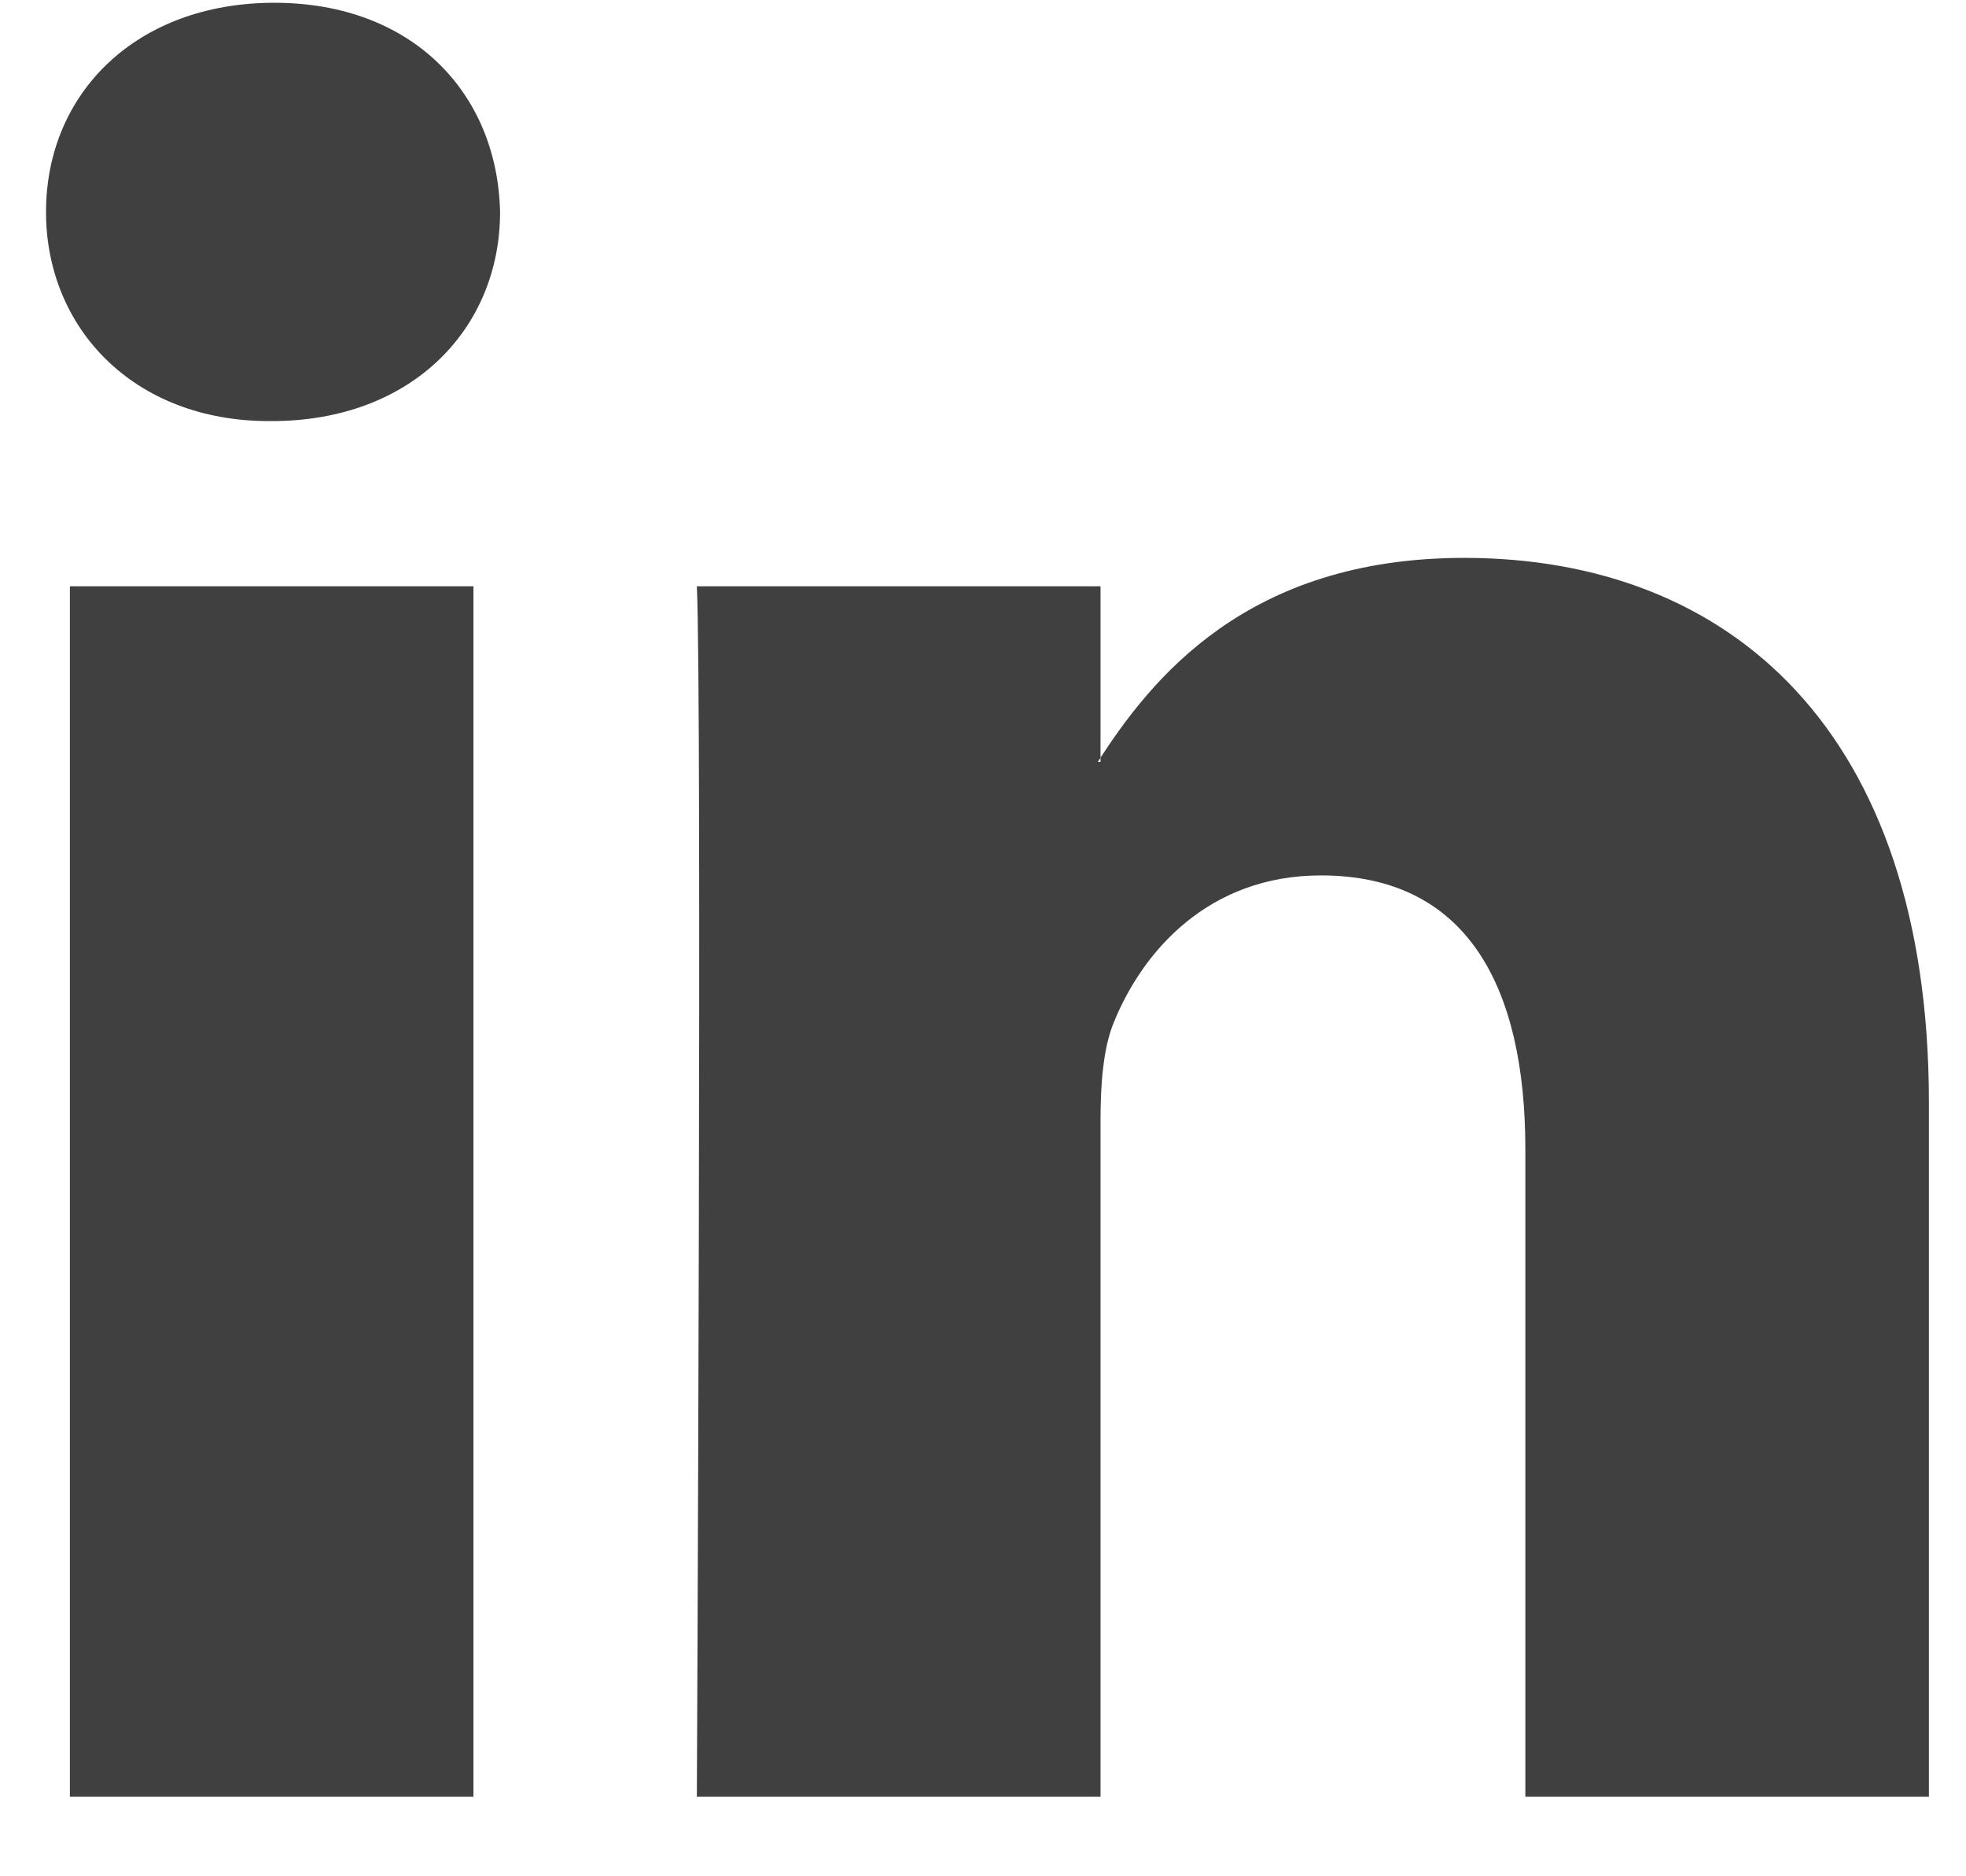 <?xml version="1.0" encoding="UTF-8"?>
<svg width="22px" height="21px" viewBox="0 0 22 21" version="1.1" xmlns="http://www.w3.org/2000/svg" xmlns:xlink="http://www.w3.org/1999/xlink">
    <title>25B6CF64-5A0B-42D3-9B2D-D3373C78A70F</title>
    <g id="Page-1" stroke="none" stroke-width="1" fill="none" fill-rule="evenodd">
        <g id="01-01-Homepage" transform="translate(-1297, -6232)" fill="#404041">
            <g id="Group" transform="translate(0, 6055)">
                <g id="Group-6" transform="translate(1297.515, 177.031)">
                    <path d="M2.525,4.682 C4.1,4.682 5.081,3.641 5.081,2.341 C5.051,1.012 4.1,0 2.555,0 C1.01,0 0,1.012 0,2.341 C0,3.641 0.98,4.682 2.496,4.682 L2.525,4.682 Z M0.267,20.078 L4.783,20.078 L4.783,6.531 L0.267,6.531 L0.267,20.078 Z" id="Fill-1"></path>
                    <path d="M7.283,20.078 L11.8,20.078 L11.8,12.513 C11.8,12.108 11.829,11.703 11.948,11.414 C12.275,10.605 13.018,9.767 14.266,9.767 C15.901,9.767 16.554,11.01 16.554,12.831 L16.554,20.078 L21.07,20.078 L21.07,12.31 C21.07,8.149 18.842,6.213 15.87,6.213 C13.434,6.213 12.364,7.571 11.77,8.496 L11.8,8.496 L11.8,6.531 L7.283,6.531 C7.342,7.802 7.283,20.078 7.283,20.078" id="Fill-4"></path>
                </g>
            </g>
        </g>
    </g>
</svg>